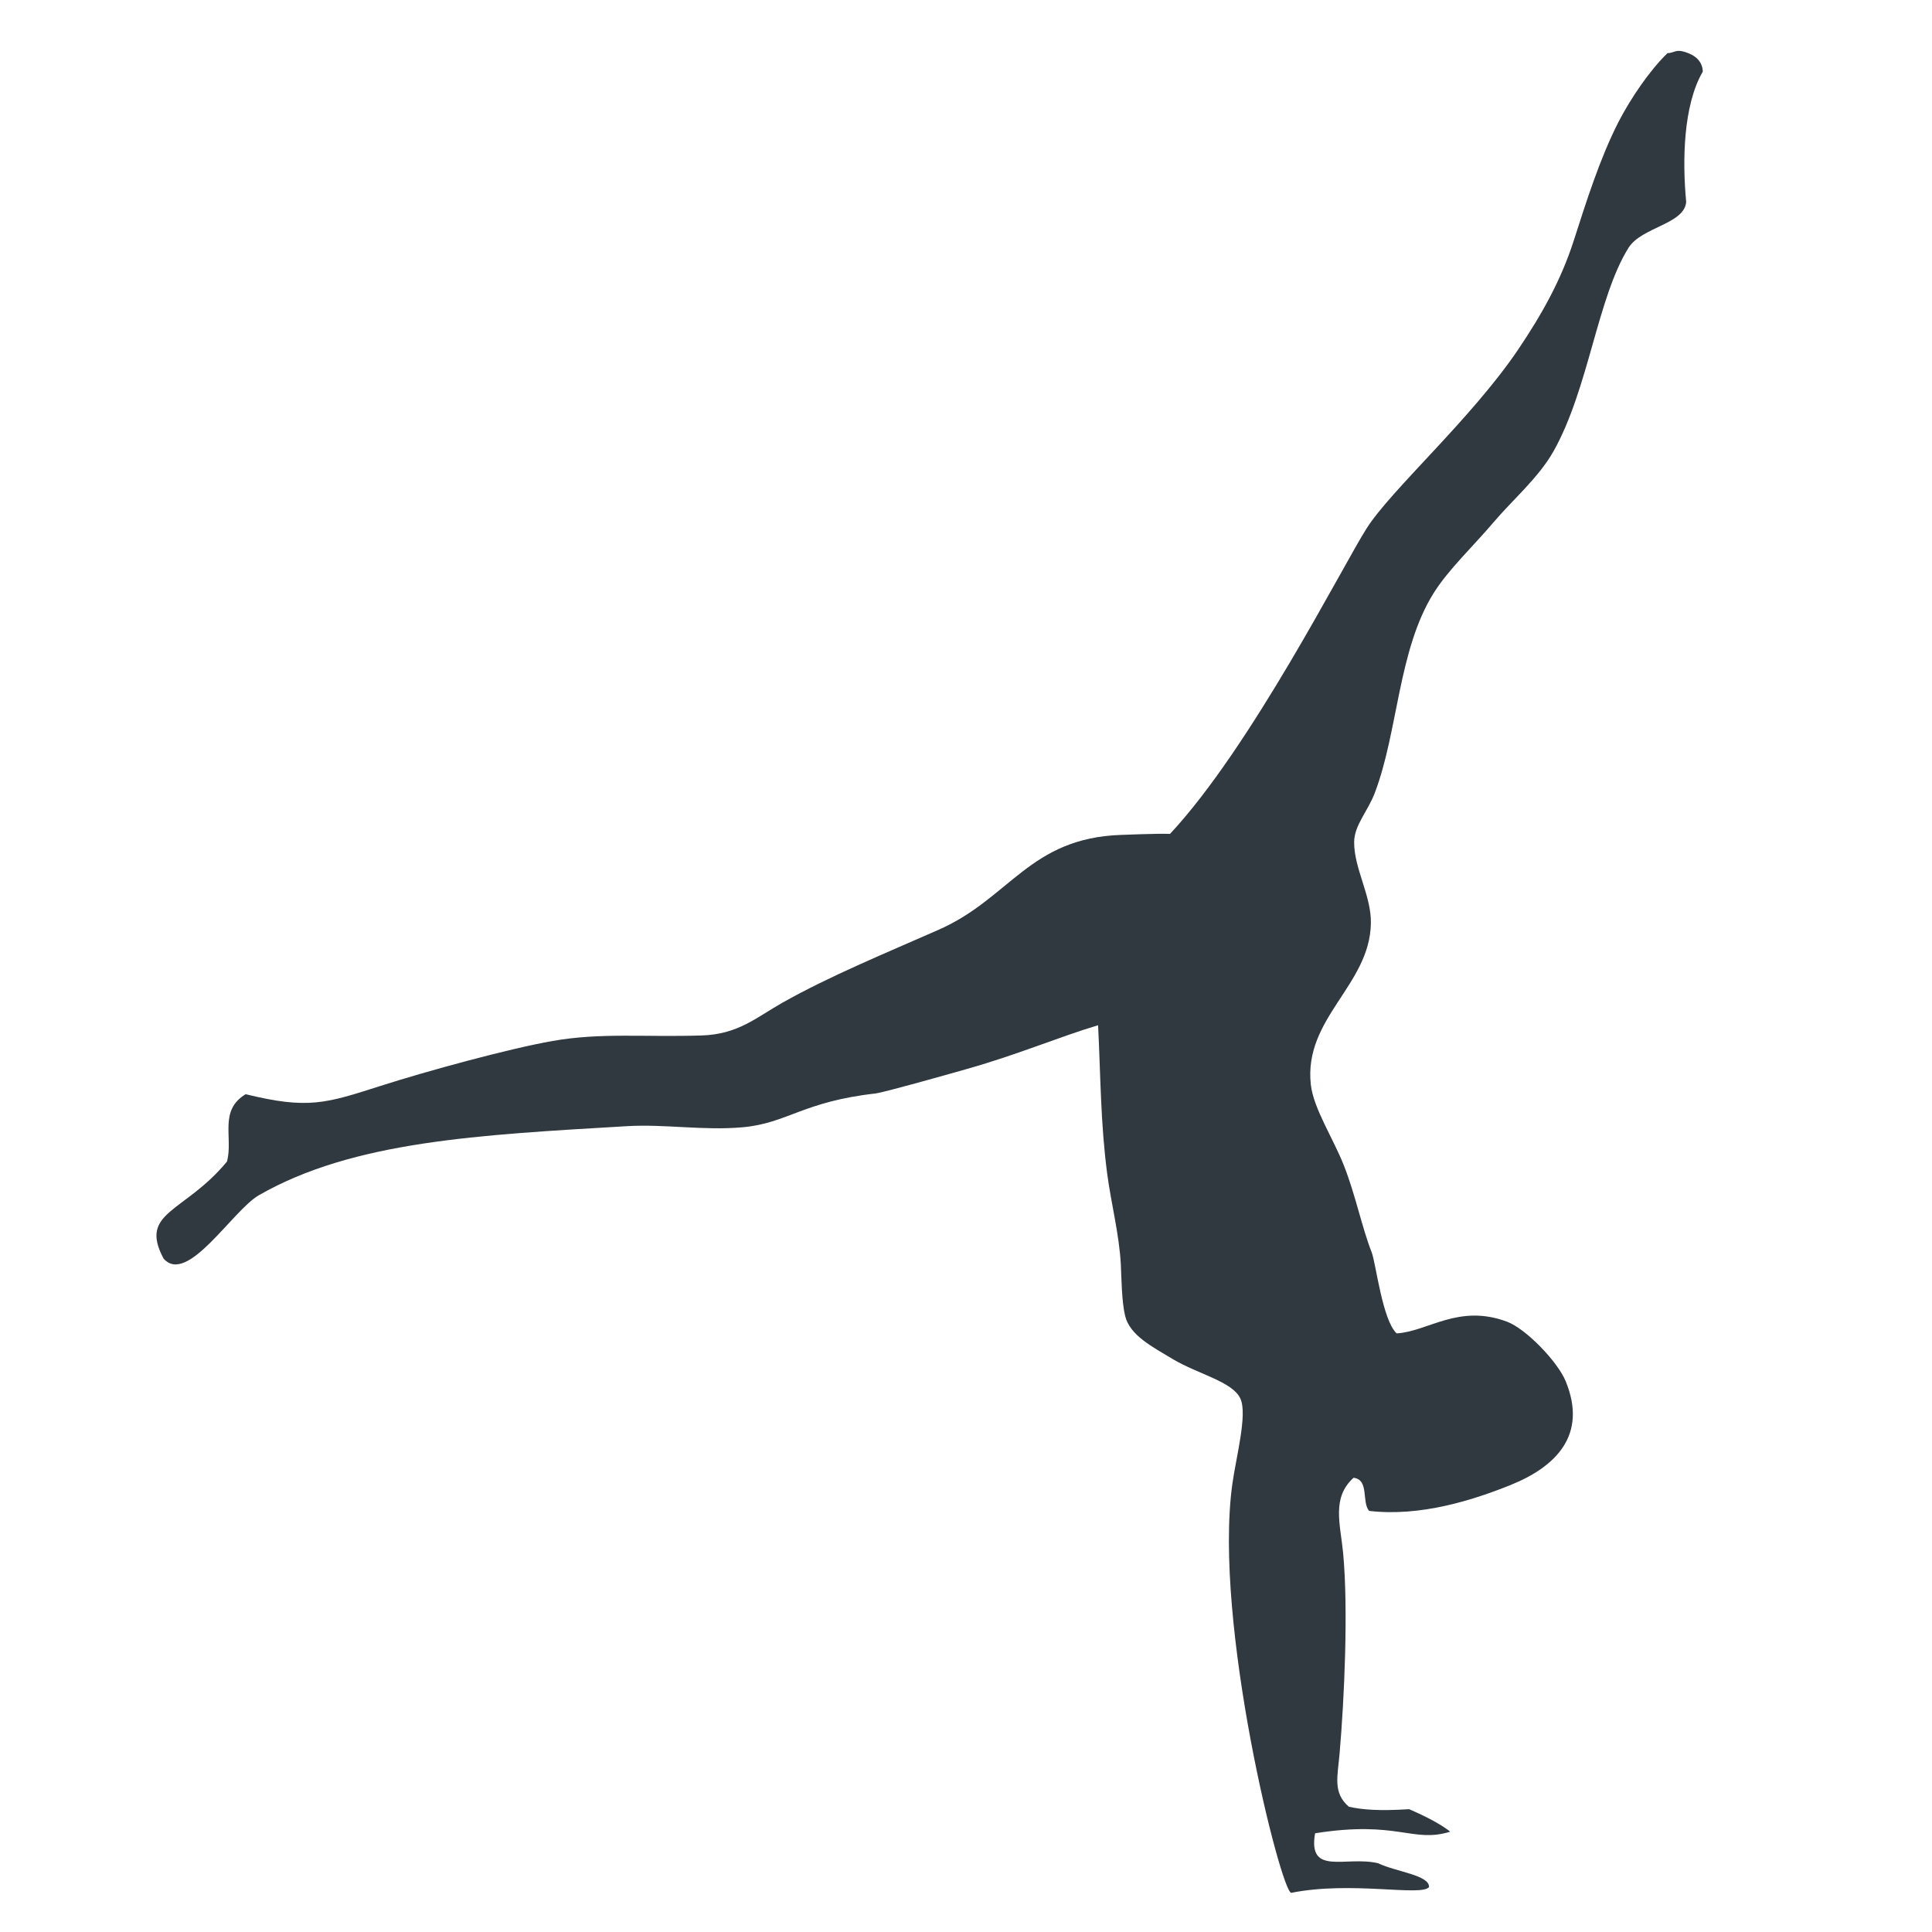 <?xml version="1.0" encoding="utf-8"?>
<!-- Generator: Adobe Illustrator 14.0.0, SVG Export Plug-In . SVG Version: 6.00 Build 43363)  -->
<!DOCTYPE svg PUBLIC "-//W3C//DTD SVG 1.1//EN" "http://www.w3.org/Graphics/SVG/1.1/DTD/svg11.dtd">
<svg version="1.1" id="Ebene_1" xmlns="http://www.w3.org/2000/svg" xmlns:xlink="http://www.w3.org/1999/xlink" x="0px" y="0px"
	 width="77px" height="77px" viewBox="0 0 77 77" enable-background="new 0 0 77 77" xml:space="preserve">
<g id="Ebene_2">
	<rect fill="none" width="77" height="77"/>
</g>
<g>
	<path fill="#30393F" d="M66.462,2.115c0.292,0.008,0.31-0.215,0.877,0.026c0.564,0.242,0.524,0.717,0.524,0.717
		c-0.78,1.339-0.815,3.554-0.66,5.187c-0.07,0.894-1.778,1.001-2.298,1.831c-1.244,1.988-1.592,5.636-2.994,8.117
		c-0.6,1.056-1.614,1.914-2.392,2.83c-0.808,0.956-1.797,1.875-2.39,2.83c-1.405,2.254-1.409,5.504-2.332,7.937
		c-0.277,0.742-0.826,1.297-0.827,1.977c-0.005,1.046,0.686,2.134,0.667,3.225c-0.036,2.477-2.686,3.78-2.394,6.435
		c0.108,0.961,0.901,2.153,1.326,3.243c0.465,1.189,0.708,2.444,1.099,3.44c0.164,0.408,0.427,2.71,0.996,3.232
		c1.245-0.07,2.464-1.191,4.401-0.465c0.746,0.28,2.014,1.585,2.338,2.377c0.874,2.139-0.388,3.403-2.212,4.137
		c-1.476,0.592-3.568,1.266-5.626,1.026c-0.302-0.356,0.013-1.243-0.618-1.32c-0.879,0.794-0.531,1.827-0.417,2.991
		c0.212,2.256,0.048,5.833-0.141,8.007c-0.079,0.905-0.275,1.561,0.371,2.113c0.523,0.117,1.208,0.175,2.401,0.097
		c1.217,0.52,1.636,0.898,1.636,0.898c-1.512,0.463-2.074-0.459-5.384,0.062c-0.299,1.721,1.228,0.888,2.512,1.195
		c0.725,0.346,2.047,0.469,2.03,0.95c-0.315,0.385-3.088-0.253-5.492,0.229c-0.407-0.022-3.118-10.761-2.348-16.29
		c0.149-1.074,0.605-2.759,0.326-3.396c-0.303-0.688-1.676-0.978-2.693-1.582c-0.818-0.491-1.72-0.95-1.906-1.727
		c-0.139-0.577-0.145-1.525-0.171-2.043c-0.063-1.205-0.388-2.442-0.544-3.623c-0.267-2.036-0.259-3.871-0.363-5.917
		c-1.5,0.445-3.185,1.165-5.211,1.738c-0.859,0.246-3.275,0.925-3.648,0.98c-2.922,0.329-3.521,1.187-5.304,1.348
		c-1.552,0.14-3.11-0.132-4.605-0.044c-5.906,0.35-10.901,0.59-14.672,2.749c-1.062,0.608-2.859,3.612-3.806,2.527
		c-0.999-1.876,0.84-1.814,2.532-3.87c0.245-0.971-0.336-2.025,0.74-2.68c2.494,0.612,3.202,0.365,5.383-0.332
		c1.868-0.598,5.155-1.494,6.856-1.79c1.917-0.337,3.632-0.146,5.929-0.218c1.46-0.046,2.168-0.708,3.222-1.304
		c1.856-1.049,4.097-1.97,6.231-2.91c2.844-1.253,3.619-3.657,7.272-3.78c0,0,1.502-0.062,1.948-0.04
		c3.226-3.458,6.852-10.622,7.832-12.171c0.983-1.55,4.16-4.352,6.036-7.123c0.95-1.408,1.709-2.761,2.218-4.336
		c0.504-1.562,1.036-3.271,1.791-4.751C64.981,3.94,65.736,2.815,66.462,2.115z"/>
</g>
</svg>
